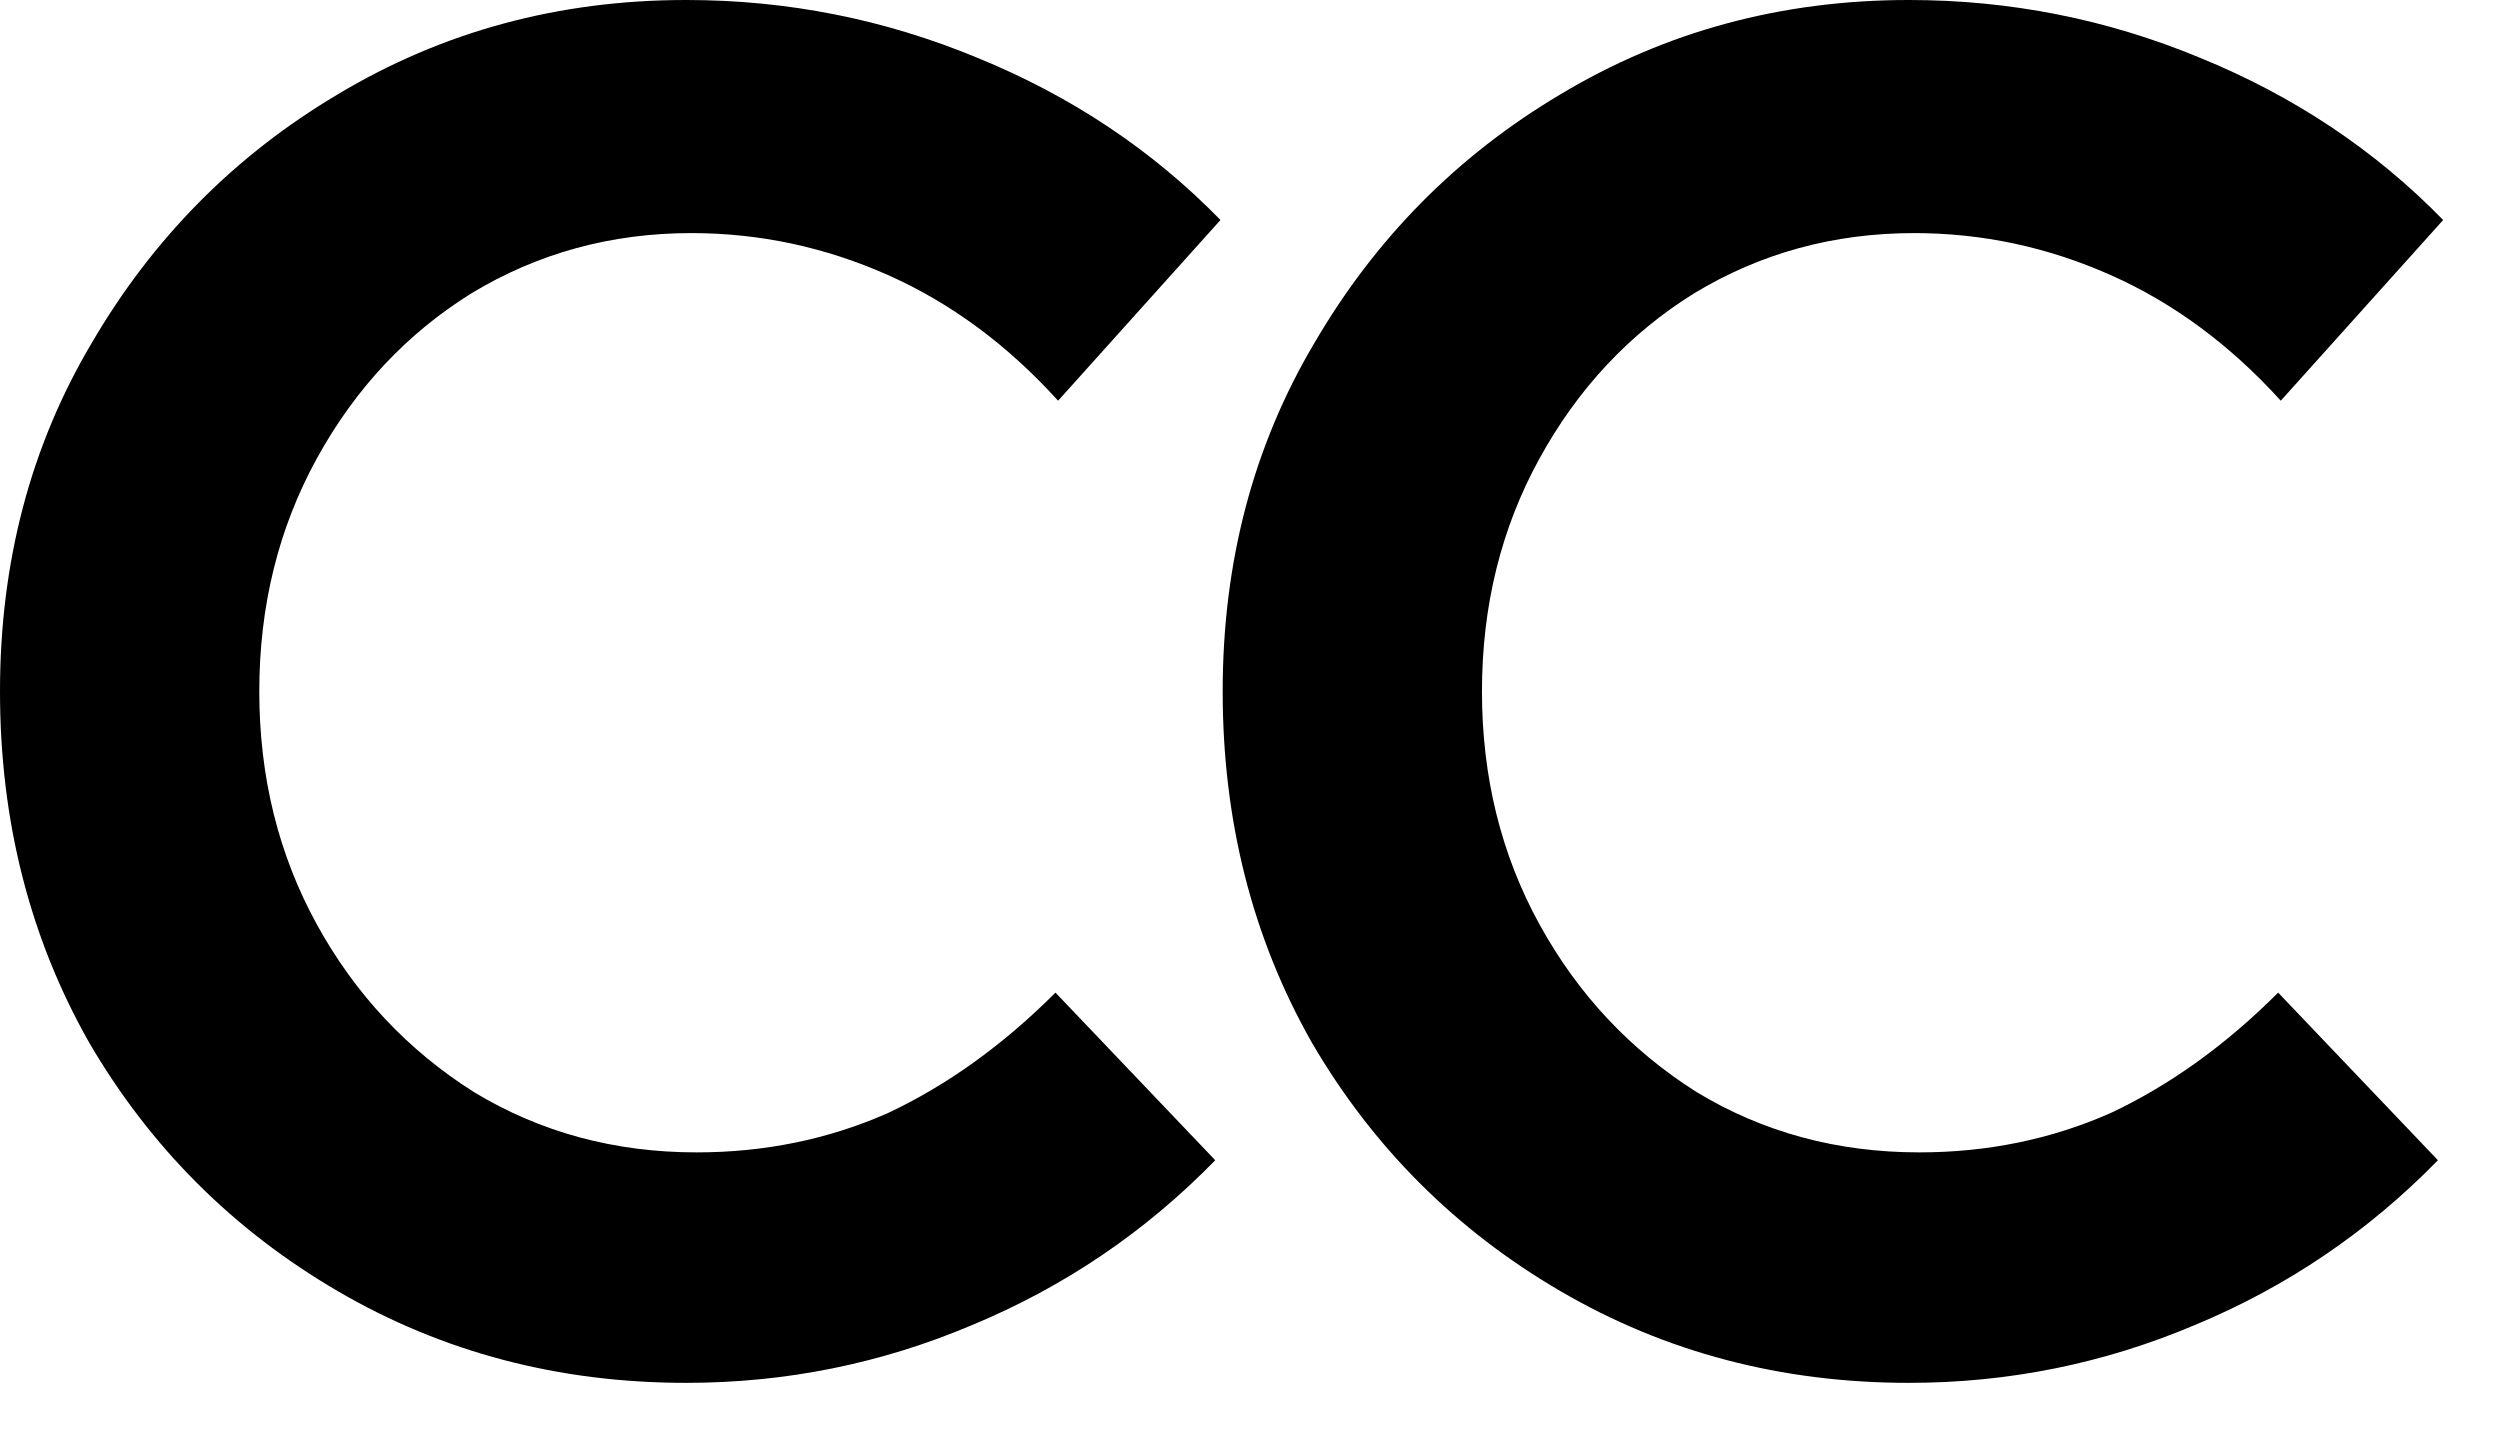 <?xml version="1.0" encoding="utf-8"?>
<svg xmlns="http://www.w3.org/2000/svg" fill="none" height="100%" overflow="visible" preserveAspectRatio="none" style="display: block;" viewBox="0 0 42 24" width="100%">
<g id="Vector">
<path d="M32.069 23.232C29.927 23.232 27.977 22.719 26.217 21.692C24.457 20.665 23.063 19.272 22.037 17.512C21.039 15.752 20.541 13.787 20.541 11.616C20.541 9.445 21.054 7.495 22.081 5.764C23.107 4.004 24.486 2.611 26.217 1.584C27.977 0.528 29.927 0 32.069 0C33.77 0 35.398 0.323 36.953 0.968C38.537 1.613 39.901 2.523 41.045 3.696L38.317 6.732C37.466 5.793 36.513 5.089 35.457 4.62C34.401 4.151 33.301 3.916 32.157 3.916C30.807 3.916 29.575 4.253 28.461 4.928C27.375 5.603 26.51 6.527 25.865 7.7C25.219 8.873 24.897 10.179 24.897 11.616C24.897 13.053 25.219 14.359 25.865 15.532C26.51 16.705 27.39 17.644 28.505 18.348C29.619 19.023 30.866 19.36 32.245 19.36C33.389 19.36 34.459 19.14 35.457 18.7C36.454 18.231 37.393 17.556 38.273 16.676L40.957 19.492C39.783 20.695 38.419 21.619 36.865 22.264C35.339 22.909 33.741 23.232 32.069 23.232Z" fill="black"/>
<path d="M11.528 23.232C9.387 23.232 7.436 22.719 5.676 21.692C3.916 20.665 2.523 19.272 1.496 17.512C0.499 15.752 0 13.787 0 11.616C0 9.445 0.513 7.495 1.54 5.764C2.567 4.004 3.945 2.611 5.676 1.584C7.436 0.528 9.387 0 11.528 0C13.229 0 14.857 0.323 16.412 0.968C17.996 1.613 19.36 2.523 20.504 3.696L17.776 6.732C16.925 5.793 15.972 5.089 14.916 4.62C13.86 4.151 12.76 3.916 11.616 3.916C10.267 3.916 9.035 4.253 7.92 4.928C6.835 5.603 5.969 6.527 5.324 7.7C4.679 8.873 4.356 10.179 4.356 11.616C4.356 13.053 4.679 14.359 5.324 15.532C5.969 16.705 6.849 17.644 7.964 18.348C9.079 19.023 10.325 19.36 11.704 19.36C12.848 19.36 13.919 19.14 14.916 18.7C15.913 18.231 16.852 17.556 17.732 16.676L20.416 19.492C19.243 20.695 17.879 21.619 16.324 22.264C14.799 22.909 13.2 23.232 11.528 23.232Z" fill="black"/>
</g>
</svg>